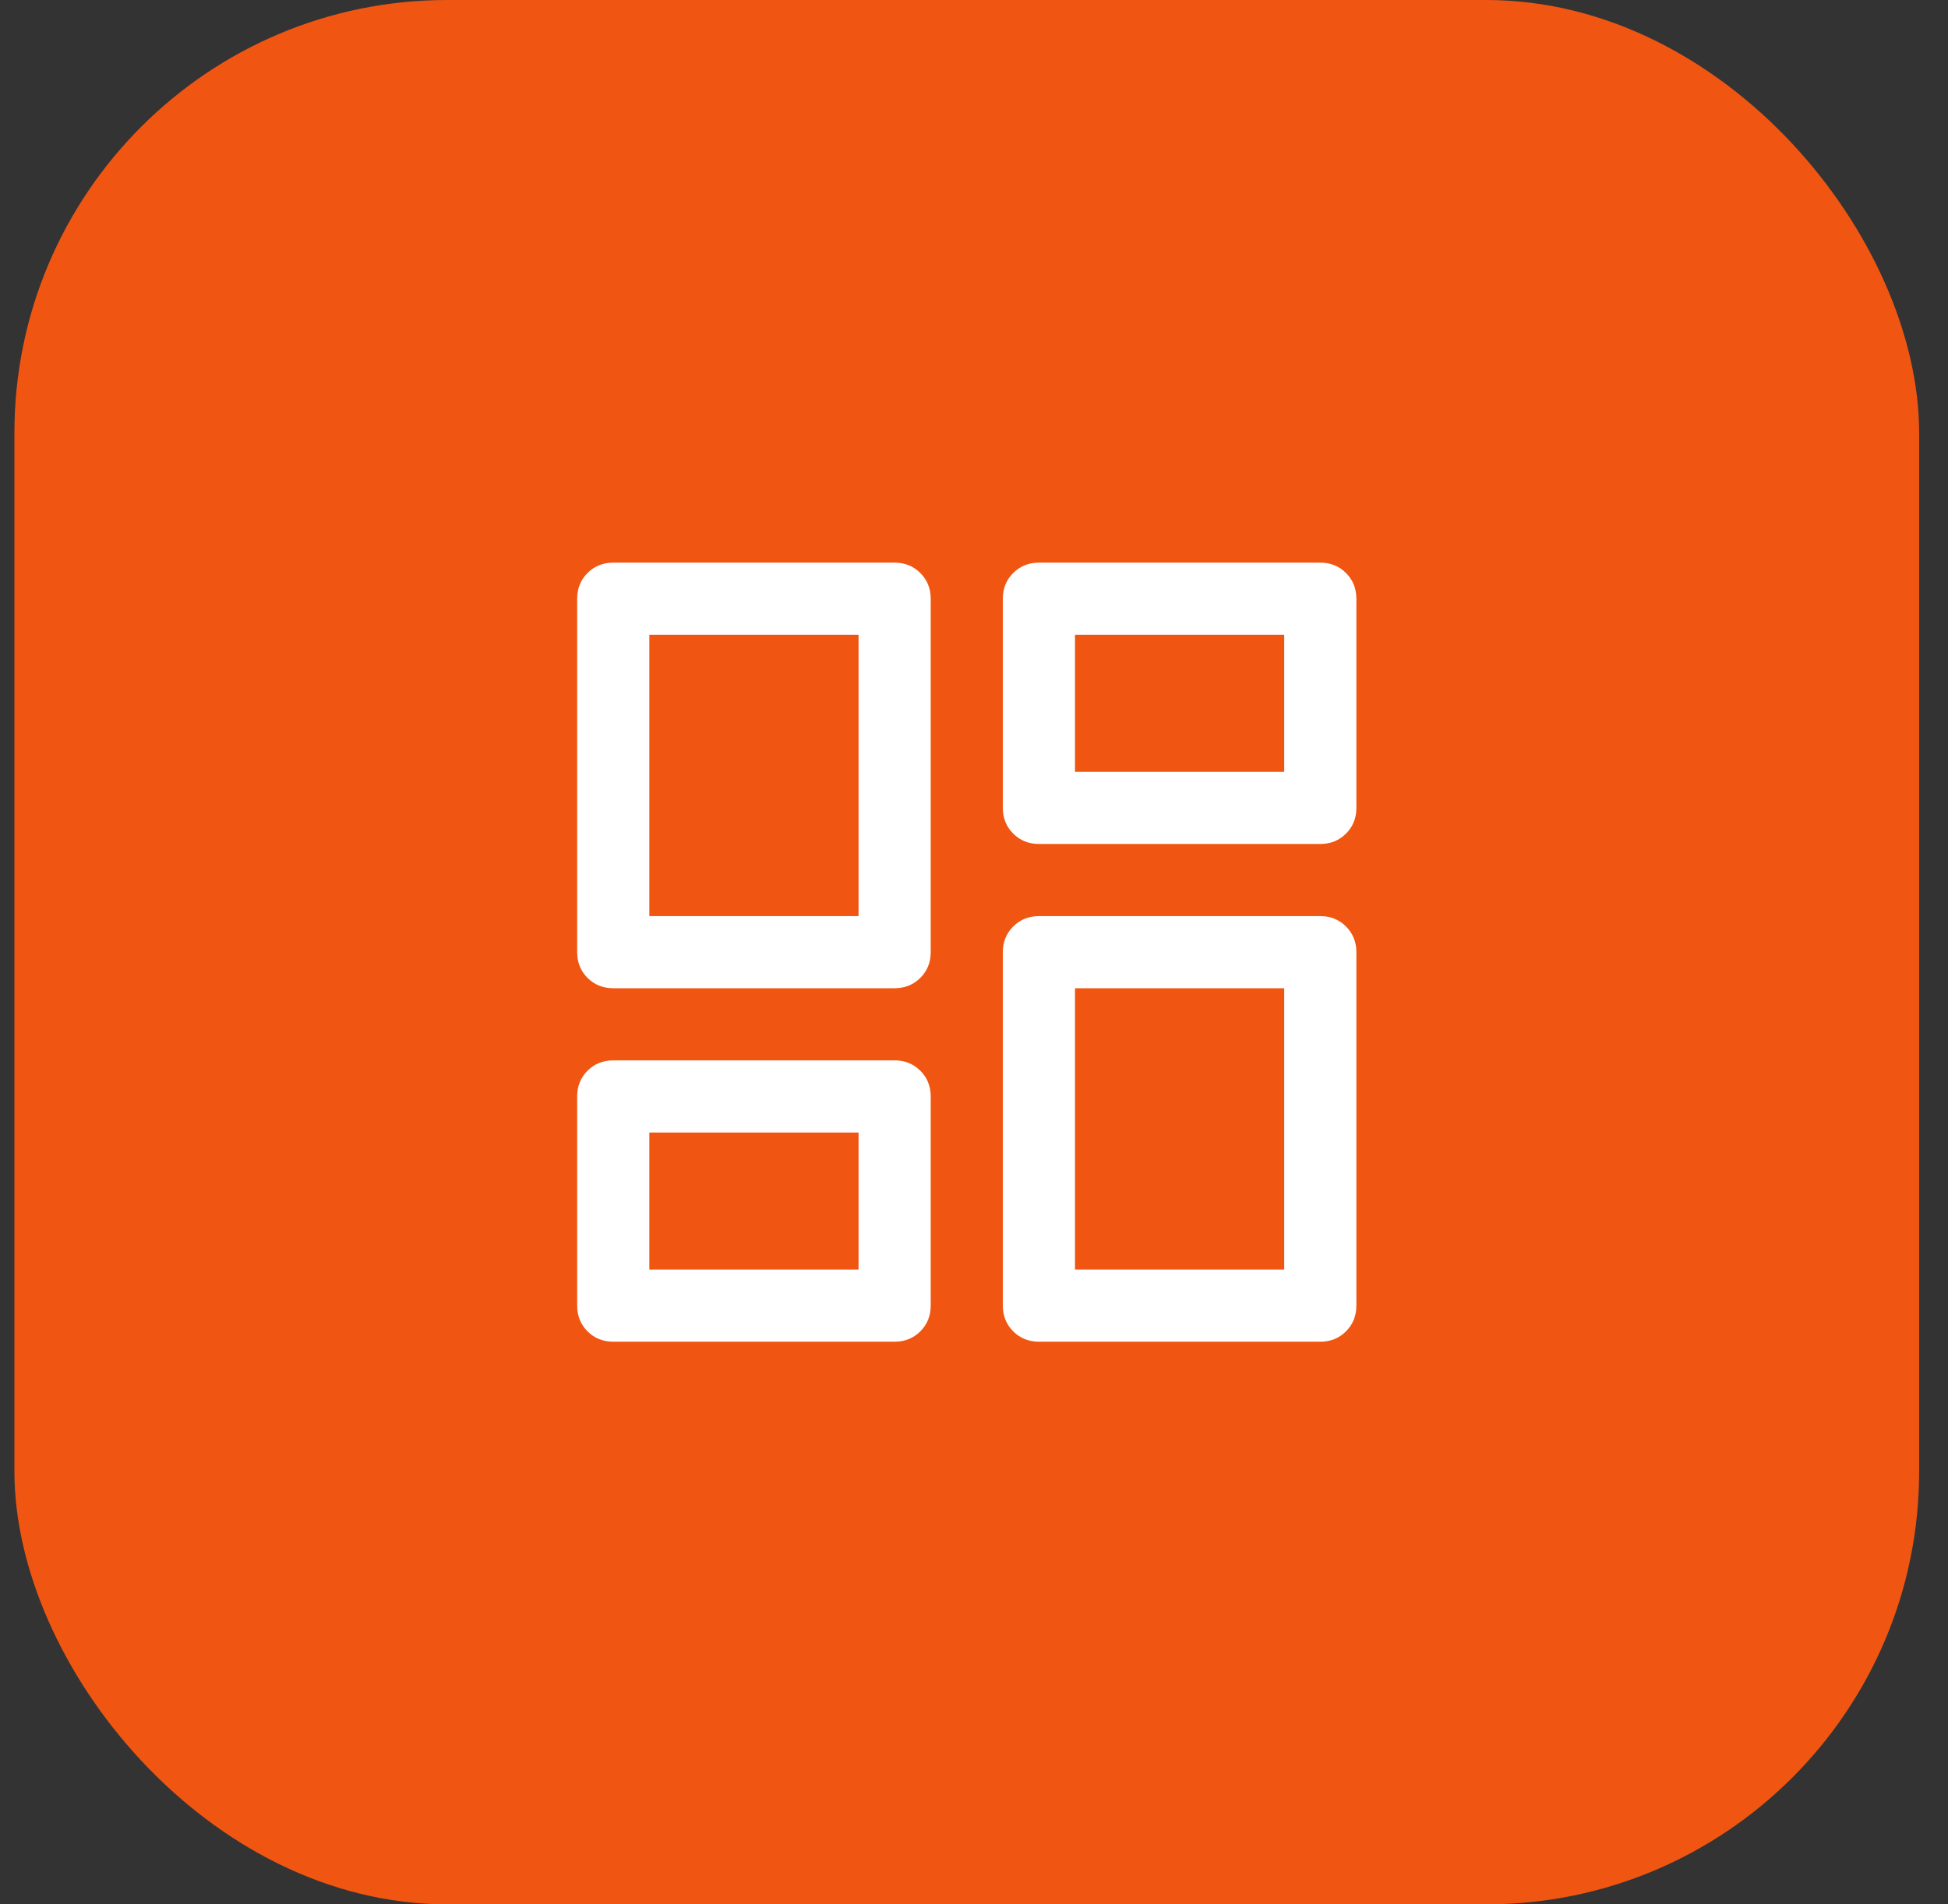 <svg width="45" height="44" viewBox="0 0 45 44" fill="none" xmlns="http://www.w3.org/2000/svg">
<rect x="0" y="0" width="45" height="44" fill="#333333" stroke="none"/>
<rect x="0.333" width="44" height="44" rx="10" fill="#F05611"/>
<mask id="mask0_414_7472" style="mask-type:alpha" maskUnits="userSpaceOnUse" x="10" y="10" width="25" height="24">
<rect x="10.333" y="10" width="24" height="24" fill="#D9D9D9"/>
</mask>
<g mask="url(#mask0_414_7472)">
<path d="M23.166 18.667V13.833C23.166 13.597 23.246 13.399 23.406 13.239C23.566 13.08 23.764 13 24 13H30.5C30.736 13 30.934 13.08 31.093 13.239C31.253 13.399 31.333 13.597 31.333 13.833V18.667C31.333 18.903 31.253 19.101 31.093 19.261C30.934 19.42 30.736 19.5 30.5 19.5H24C23.764 19.5 23.566 19.42 23.406 19.261C23.246 19.101 23.166 18.903 23.166 18.667ZM13.333 22V13.833C13.333 13.597 13.413 13.399 13.572 13.239C13.732 13.08 13.93 13 14.166 13H20.666C20.902 13 21.1 13.08 21.26 13.239C21.42 13.399 21.5 13.597 21.5 13.833V22C21.5 22.236 21.42 22.434 21.26 22.594C21.1 22.753 20.902 22.833 20.666 22.833H14.166C13.93 22.833 13.732 22.753 13.572 22.594C13.413 22.434 13.333 22.236 13.333 22ZM23.166 30.167V22C23.166 21.764 23.246 21.566 23.406 21.406C23.566 21.247 23.764 21.167 24 21.167H30.5C30.736 21.167 30.934 21.247 31.093 21.406C31.253 21.566 31.333 21.764 31.333 22V30.167C31.333 30.403 31.253 30.601 31.093 30.761C30.934 30.92 30.736 31 30.5 31H24C23.764 31 23.566 30.92 23.406 30.761C23.246 30.601 23.166 30.403 23.166 30.167ZM13.333 30.167V25.333C13.333 25.097 13.413 24.899 13.572 24.739C13.732 24.58 13.93 24.5 14.166 24.5H20.666C20.902 24.5 21.1 24.58 21.26 24.739C21.42 24.899 21.5 25.097 21.5 25.333V30.167C21.5 30.403 21.42 30.601 21.26 30.761C21.1 30.92 20.902 31 20.666 31H14.166C13.93 31 13.732 30.92 13.572 30.761C13.413 30.601 13.333 30.403 13.333 30.167ZM15 21.167H19.833V14.667H15V21.167ZM24.833 29.333H29.666V22.833H24.833V29.333ZM24.833 17.833H29.666V14.667H24.833V17.833ZM15 29.333H19.833V26.167H15V29.333Z" fill="white"/>
</g>
</svg>
